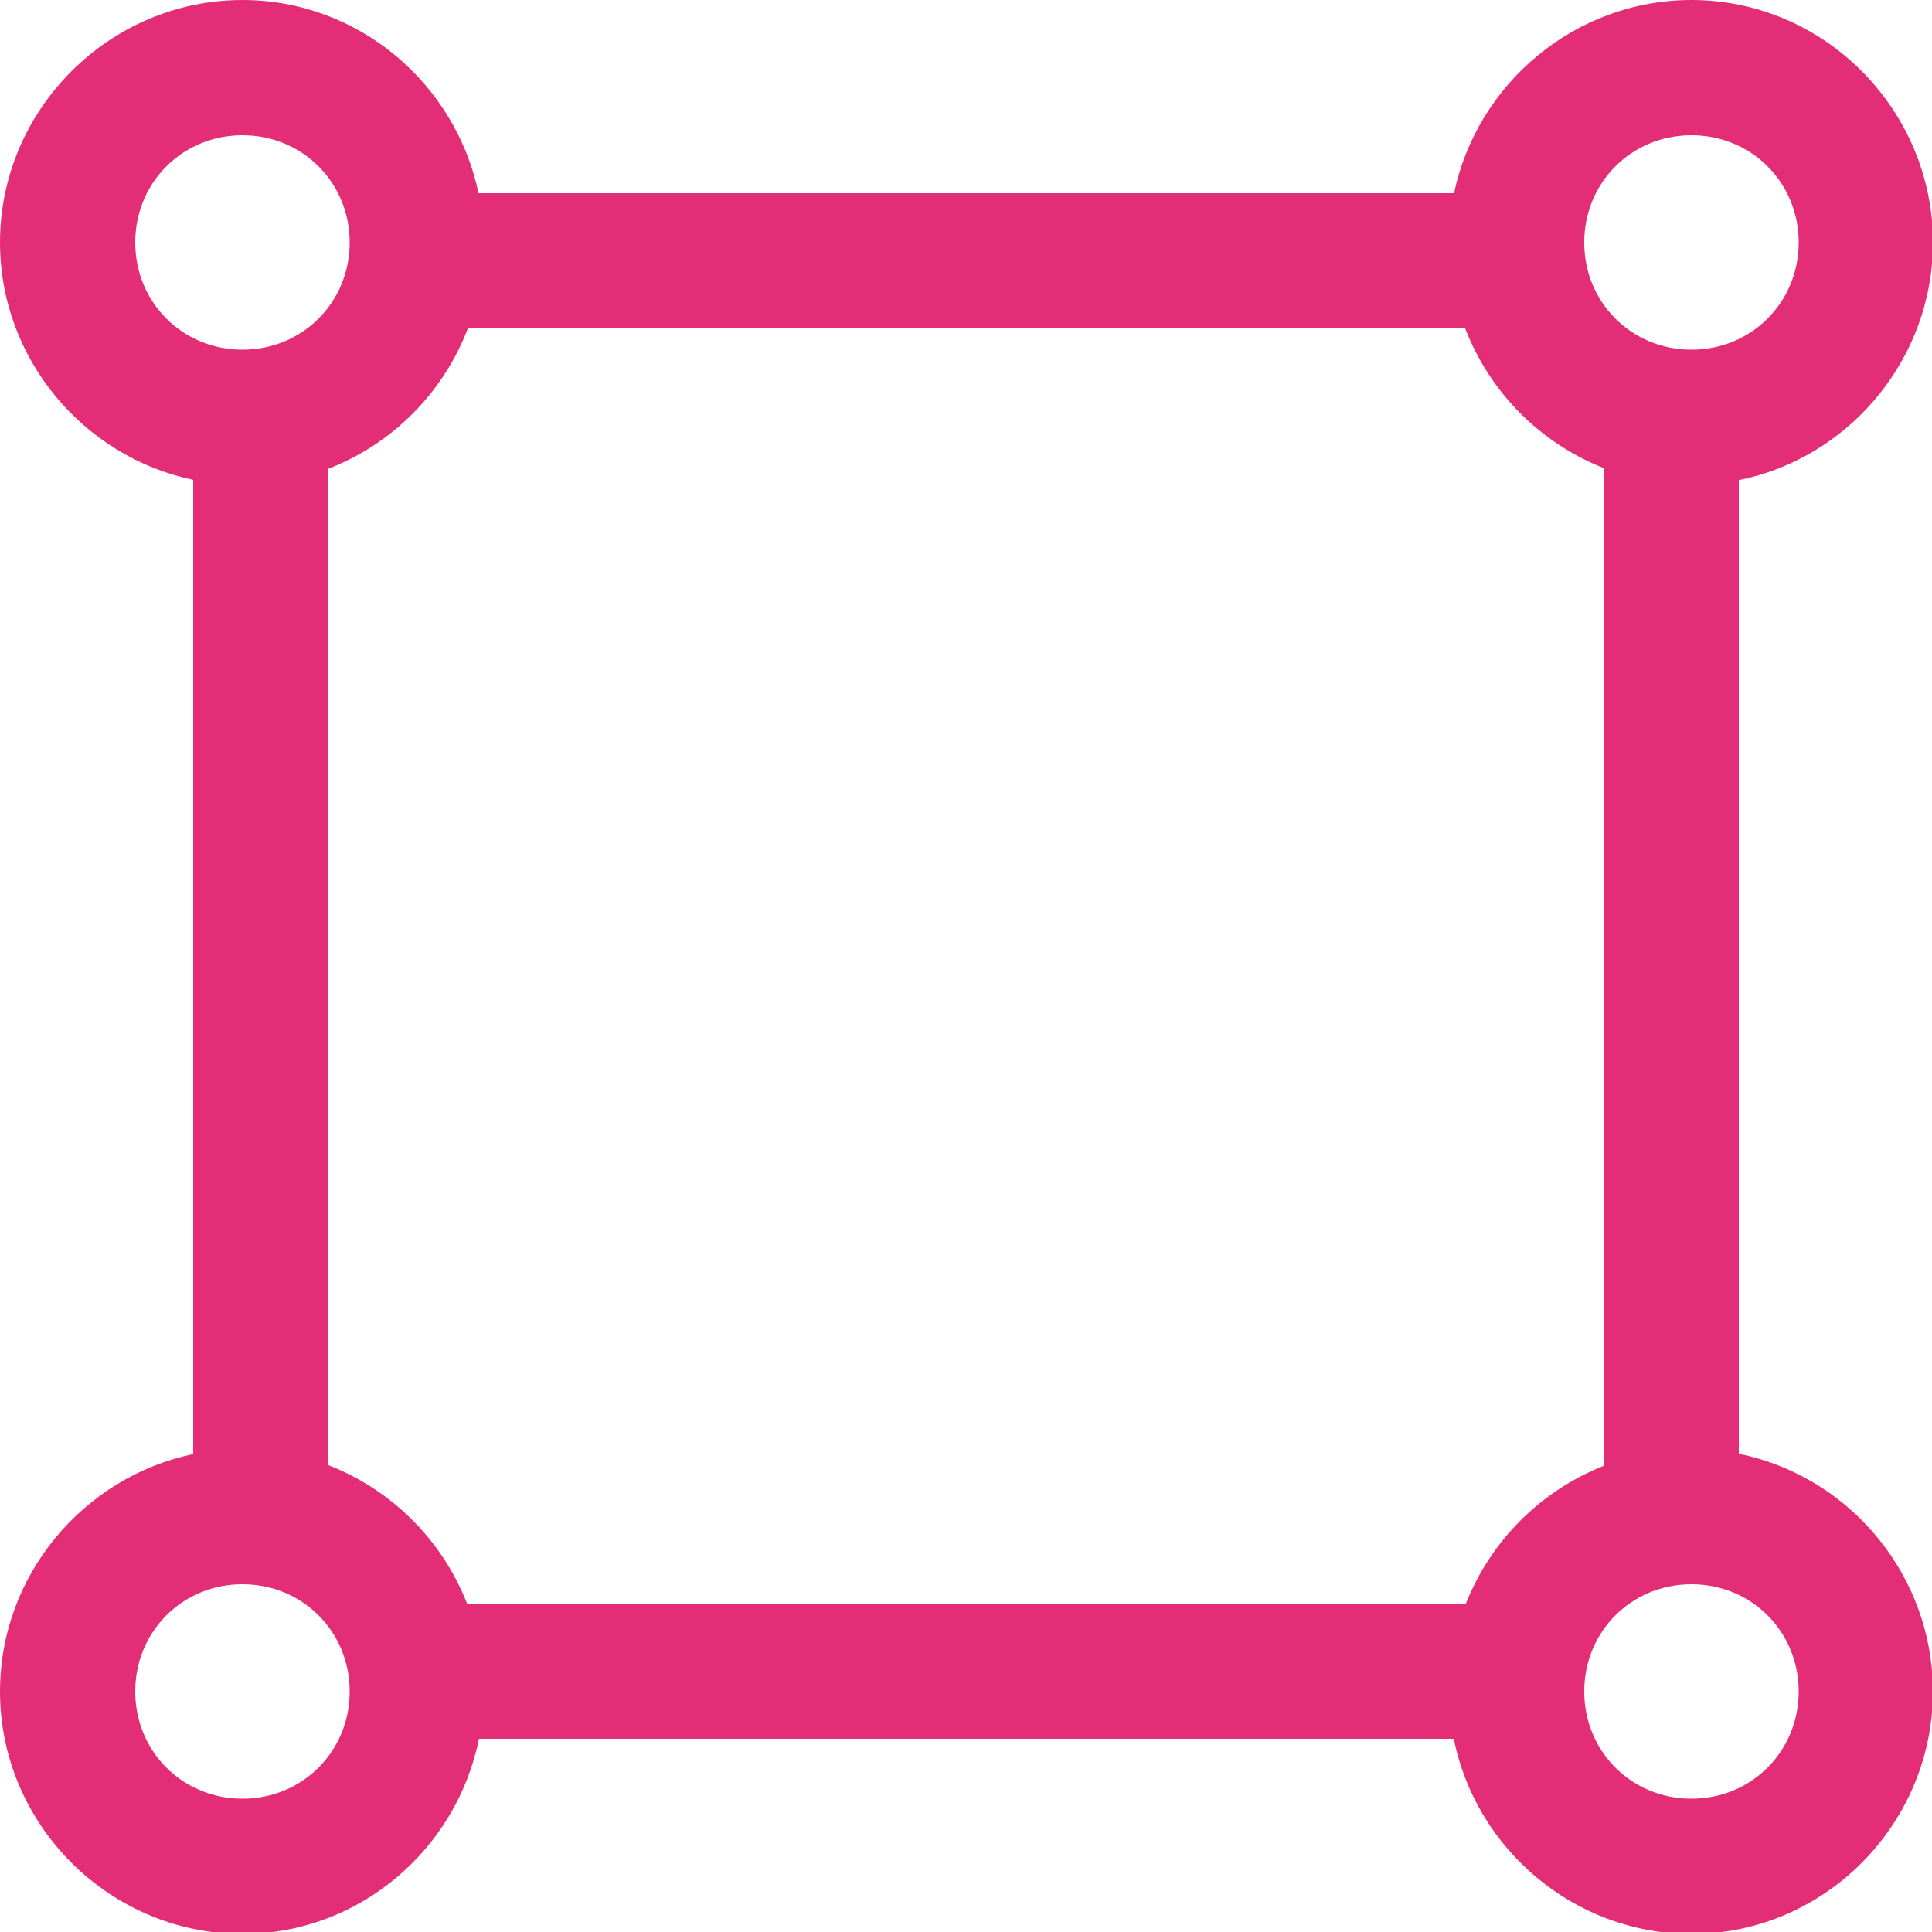 <svg width="32" height="32" viewBox="0 0 32 32" fill="none" xmlns="http://www.w3.org/2000/svg">
<g clip-path="url(#clip0_16_294)">
<path d="M4.016 0C1.812 0 0 1.812 0 4.016C0 5.941 1.381 7.567 3.2 7.948V24.084C1.381 24.465 0 26.091 0 28.016C0 30.221 1.812 32.032 4.016 32.032C5.951 32.032 7.565 30.632 7.933 28.8H24.079C24.447 30.634 26.08 32.032 28.016 32.032C30.144 32.032 31.89 30.34 32.009 28.239C32.024 28.166 32.032 28.091 32.032 28.016C32.032 27.941 32.024 27.867 32.009 27.793C31.905 25.957 30.558 24.434 28.8 24.079V7.953C30.558 7.598 31.905 6.075 32.01 4.239C32.025 4.166 32.032 4.091 32.032 4.016C32.032 3.941 32.025 3.867 32.01 3.793C31.89 1.693 30.144 0 28.016 0C26.091 0 24.465 1.381 24.084 3.2H7.926C7.546 1.384 5.939 0 4.016 0ZM4.016 2.24C5.01 2.24 5.792 3.022 5.792 4.016C5.792 5.01 5.01 5.792 4.016 5.792C3.022 5.792 2.24 5.01 2.24 4.016C2.24 3.022 3.022 2.24 4.016 2.24ZM28.016 2.24C29.01 2.24 29.792 3.022 29.792 4.016C29.792 5.01 29.01 5.792 28.016 5.792C27.022 5.792 26.24 5.01 26.24 4.016C26.24 3.022 27.022 2.24 28.016 2.24ZM7.75 5.44H24.268C24.47 5.963 24.778 6.438 25.172 6.836C25.567 7.234 26.039 7.546 26.56 7.752V24.28C26.044 24.484 25.576 24.792 25.184 25.184C24.792 25.576 24.484 26.044 24.28 26.56H7.736C7.532 26.04 7.223 25.568 6.828 25.174C6.433 24.779 5.96 24.471 5.44 24.268V7.764C5.966 7.559 6.443 7.246 6.841 6.846C7.238 6.446 7.548 5.967 7.749 5.44M4.016 26.24C5.01 26.24 5.792 27.022 5.792 28.016C5.792 29.01 5.01 29.792 4.016 29.792C3.021 29.792 2.24 29.01 2.24 28.016C2.24 27.022 3.022 26.24 4.016 26.24ZM28.016 26.24C29.01 26.24 29.792 27.022 29.792 28.016C29.792 29.01 29.01 29.792 28.016 29.792C27.021 29.792 26.24 29.01 26.24 28.016C26.24 27.022 27.022 26.24 28.016 26.24Z" fill="#E32E77"/>
</g>
<defs>
<clipPath id="clip0_16_294">
<rect width="32" height="32" fill="white"/>
</clipPath>
</defs>
</svg>
